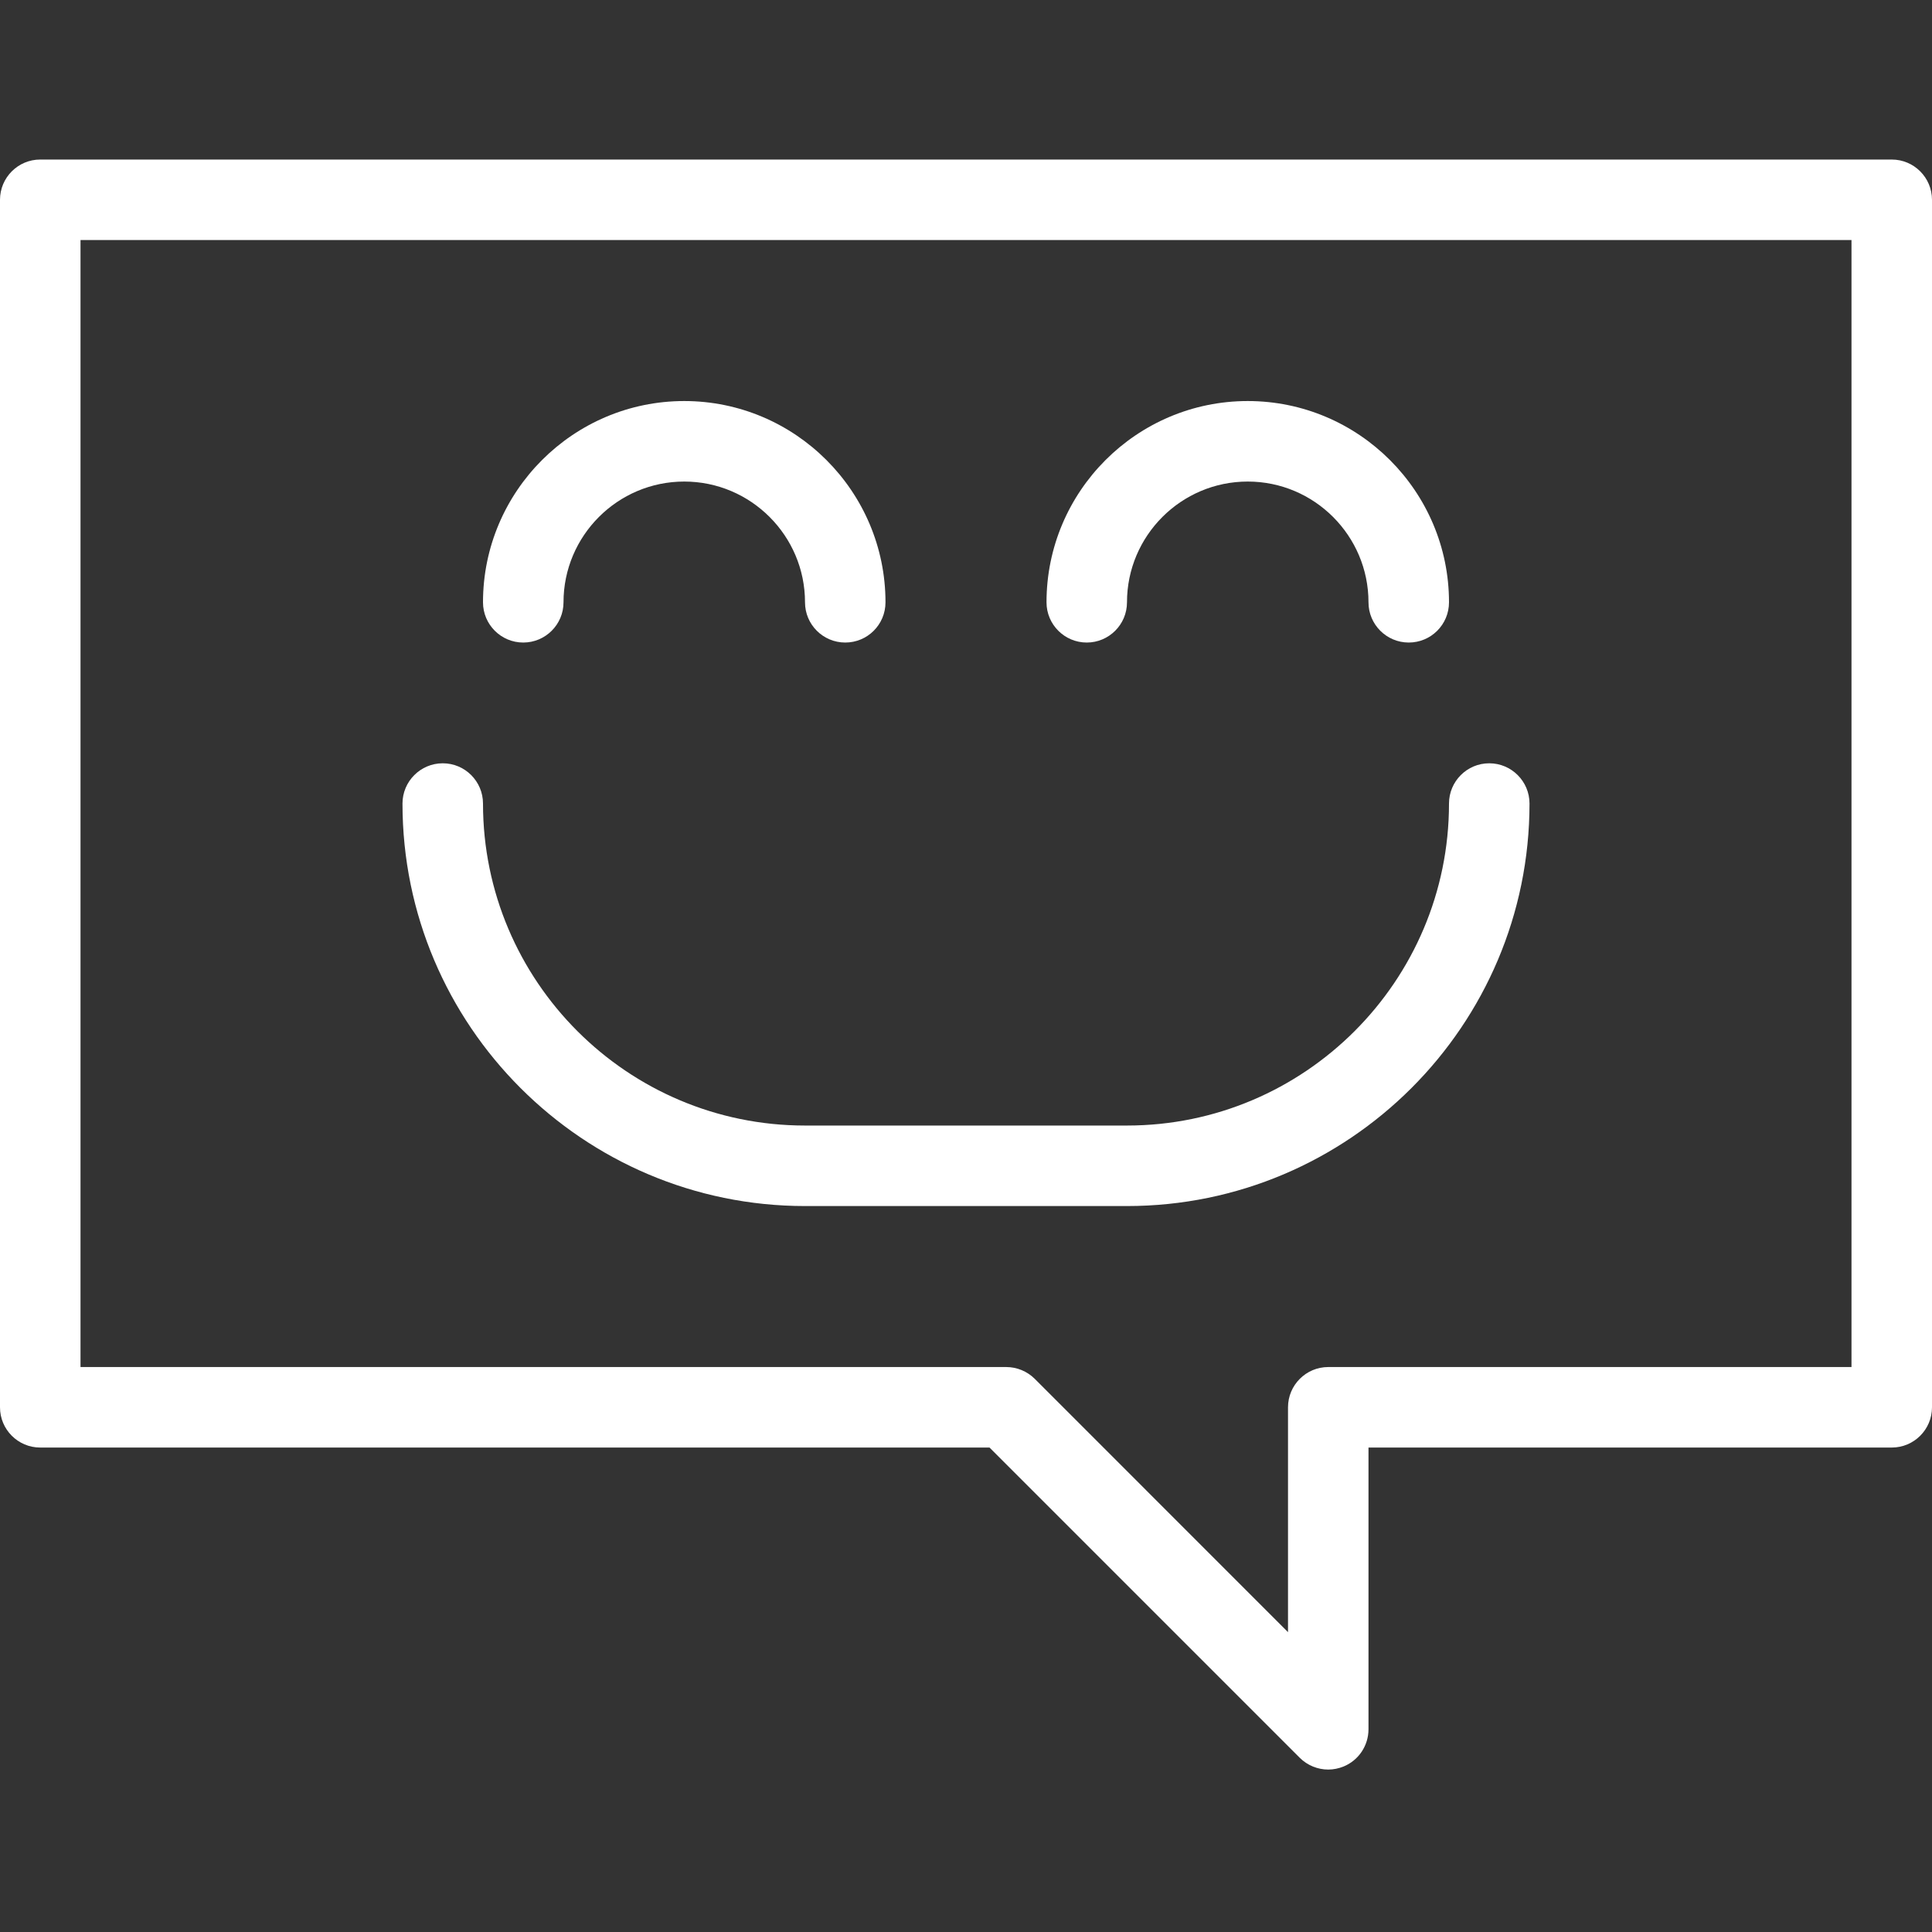 <svg width="64" height="64" viewBox="0 0 64 64" fill="none" xmlns="http://www.w3.org/2000/svg">
<rect x="0" y="0" width="64" height="64" fill="#333333" stroke="none"/>
<path d="M1.333 5.285H62.667C63.403 5.285 64 5.883 64 6.619V46.619C64 47.355 63.403 47.952 62.667 47.952H45.333V57.285C45.333 57.824 45.008 58.312 44.509 58.517C44.344 58.584 44.171 58.619 44 58.619C43.653 58.619 43.312 58.483 43.056 58.229L32.779 47.952H1.333C0.597 47.952 0 47.355 0 46.619V6.619C0 5.883 0.597 5.285 1.333 5.285ZM2.667 45.285H33.333C33.688 45.285 34.027 45.427 34.277 45.675L42.667 54.067V46.619C42.667 45.883 43.264 45.285 44 45.285H61.333V7.952H2.667V45.285Z" fill="white"/>
<path d="M46.667 21.285C45.931 21.285 45.333 20.688 45.333 19.952C45.333 17.747 43.539 15.952 41.333 15.952C39.128 15.952 37.333 17.747 37.333 19.952C37.333 20.688 36.736 21.285 36 21.285C35.264 21.285 34.667 20.688 34.667 19.952C34.667 16.275 37.659 13.285 41.333 13.285C45.008 13.285 48 16.277 48 19.952C48 20.691 47.403 21.285 46.667 21.285Z" fill="white"/>
<path d="M28 21.285C27.264 21.285 26.667 20.688 26.667 19.952C26.667 17.747 24.872 15.952 22.667 15.952C20.461 15.952 18.667 17.747 18.667 19.952C18.667 20.688 18.069 21.285 17.333 21.285C16.597 21.285 16 20.688 16 19.952C16 16.275 18.992 13.285 22.667 13.285C26.341 13.285 29.333 16.277 29.333 19.952C29.333 20.691 28.736 21.285 28 21.285Z" fill="white"/>
<path d="M37.333 39.952H26.667C19.315 39.952 13.333 33.971 13.333 26.619C13.333 25.883 13.931 25.285 14.667 25.285C15.403 25.285 16 25.883 16 26.619C16 32.501 20.784 37.285 26.667 37.285H37.333C43.216 37.285 48 32.501 48 26.619C48 25.883 48.597 25.285 49.333 25.285C50.069 25.285 50.667 25.883 50.667 26.619C50.667 33.971 44.685 39.952 37.333 39.952Z" fill="white"/>
</svg>
